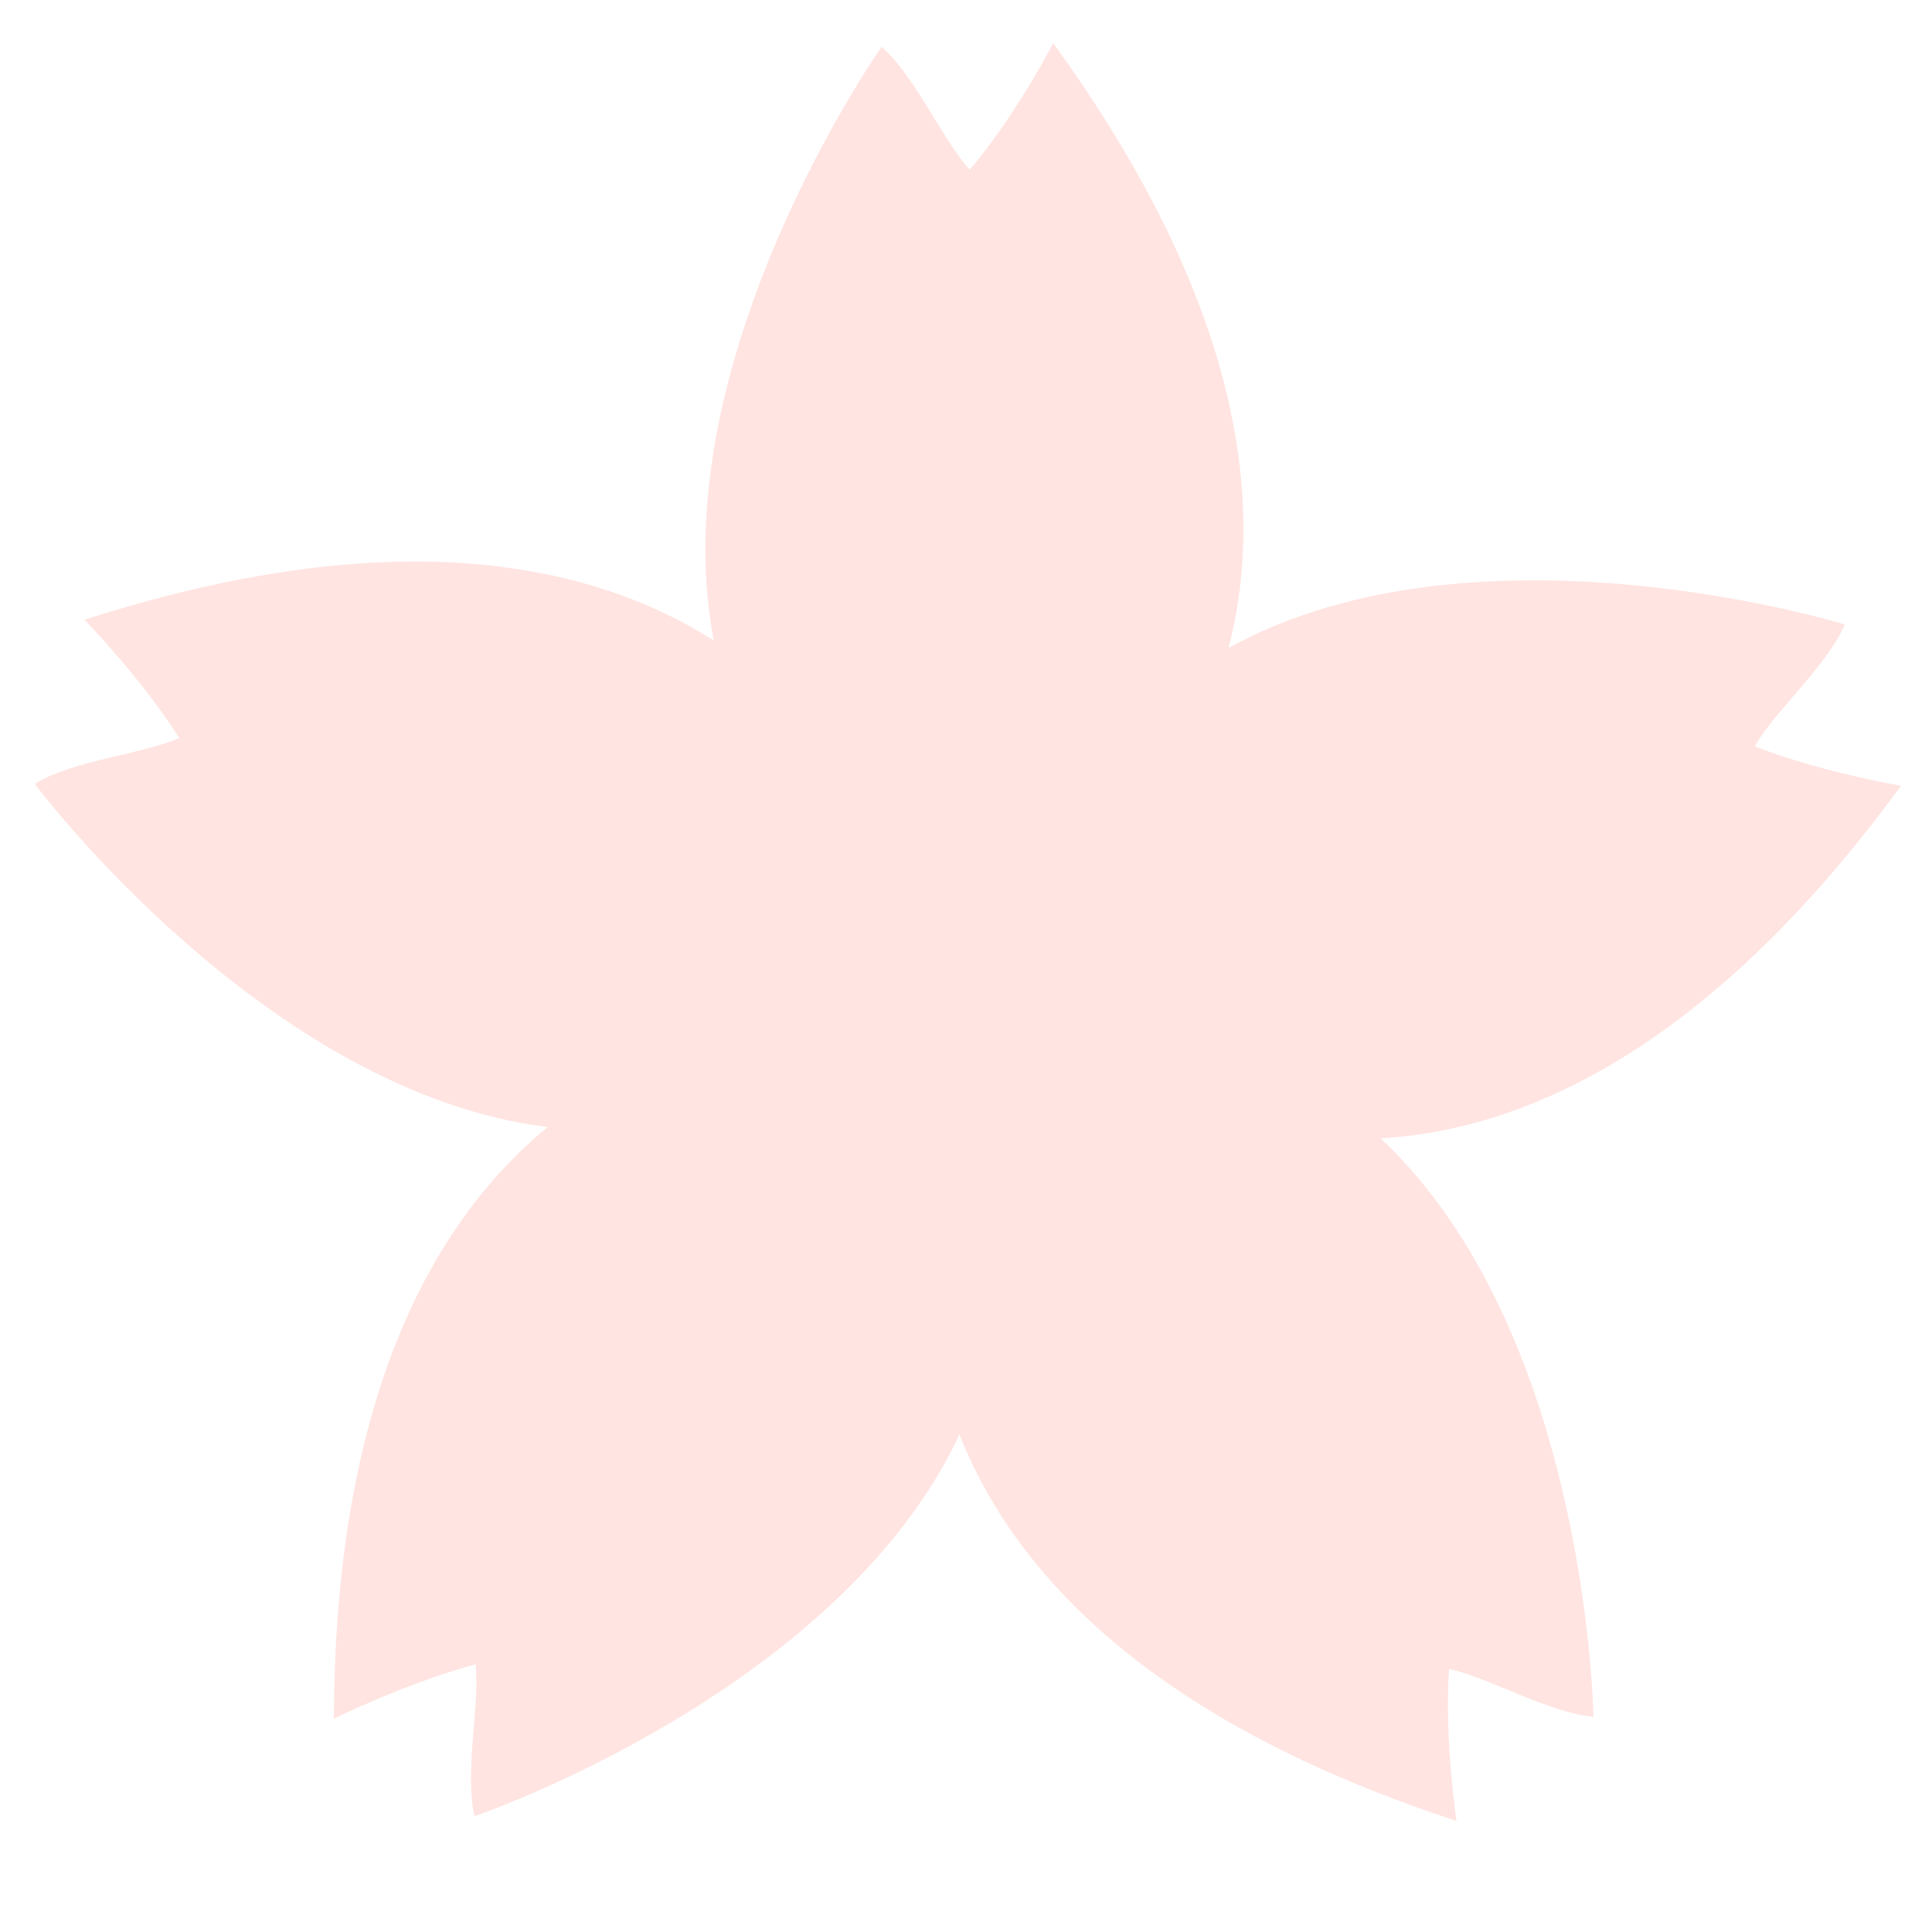   <svg xmlns="http://www.w3.org/2000/svg" x="0px" y="0px" viewBox="0 0 206 204" style="vertical-align: middle; max-width: 100%; width: 100%;" width="100%">
   <path d="M202.7,83.8c0,0-8.4-1.4-15.6-4.2c2-3.6,7.8-8.7,9.6-13c0,0-39.2-12.1-65.7,2.5   c4-15.5,1.3-36.9-18.7-64.5c0,0-3.9,7.6-8.9,13.5C100.6,15.1,97.5,8,94,5c0,0-23.6,33.5-17.9,63.3C62.5,59.7,41.4,55.7,9,66.1   c0,0,6,6.1,10.1,12.6c-3.7,1.7-11.4,2.4-15.4,4.9c0,0,24.6,32.9,54.7,36.6c-12.4,10.2-22.7,29.1-22.8,63.1c0,0,7.7-3.8,15.1-5.8   c0.5,4.1-1.2,11.6-0.1,16.2c0,0,38.8-13.2,51.7-40.7c5.9,14.9,20.6,30.6,53,41.2c0,0-1.3-8.5-0.8-16.2c4,0.8,10.7,4.7,15.4,5.1   c0,0-0.6-41-22.7-61.7C163.1,120.5,182.6,111.3,202.7,83.8z" fill="rgb(255,228,225)">
   </path>
  </svg>
